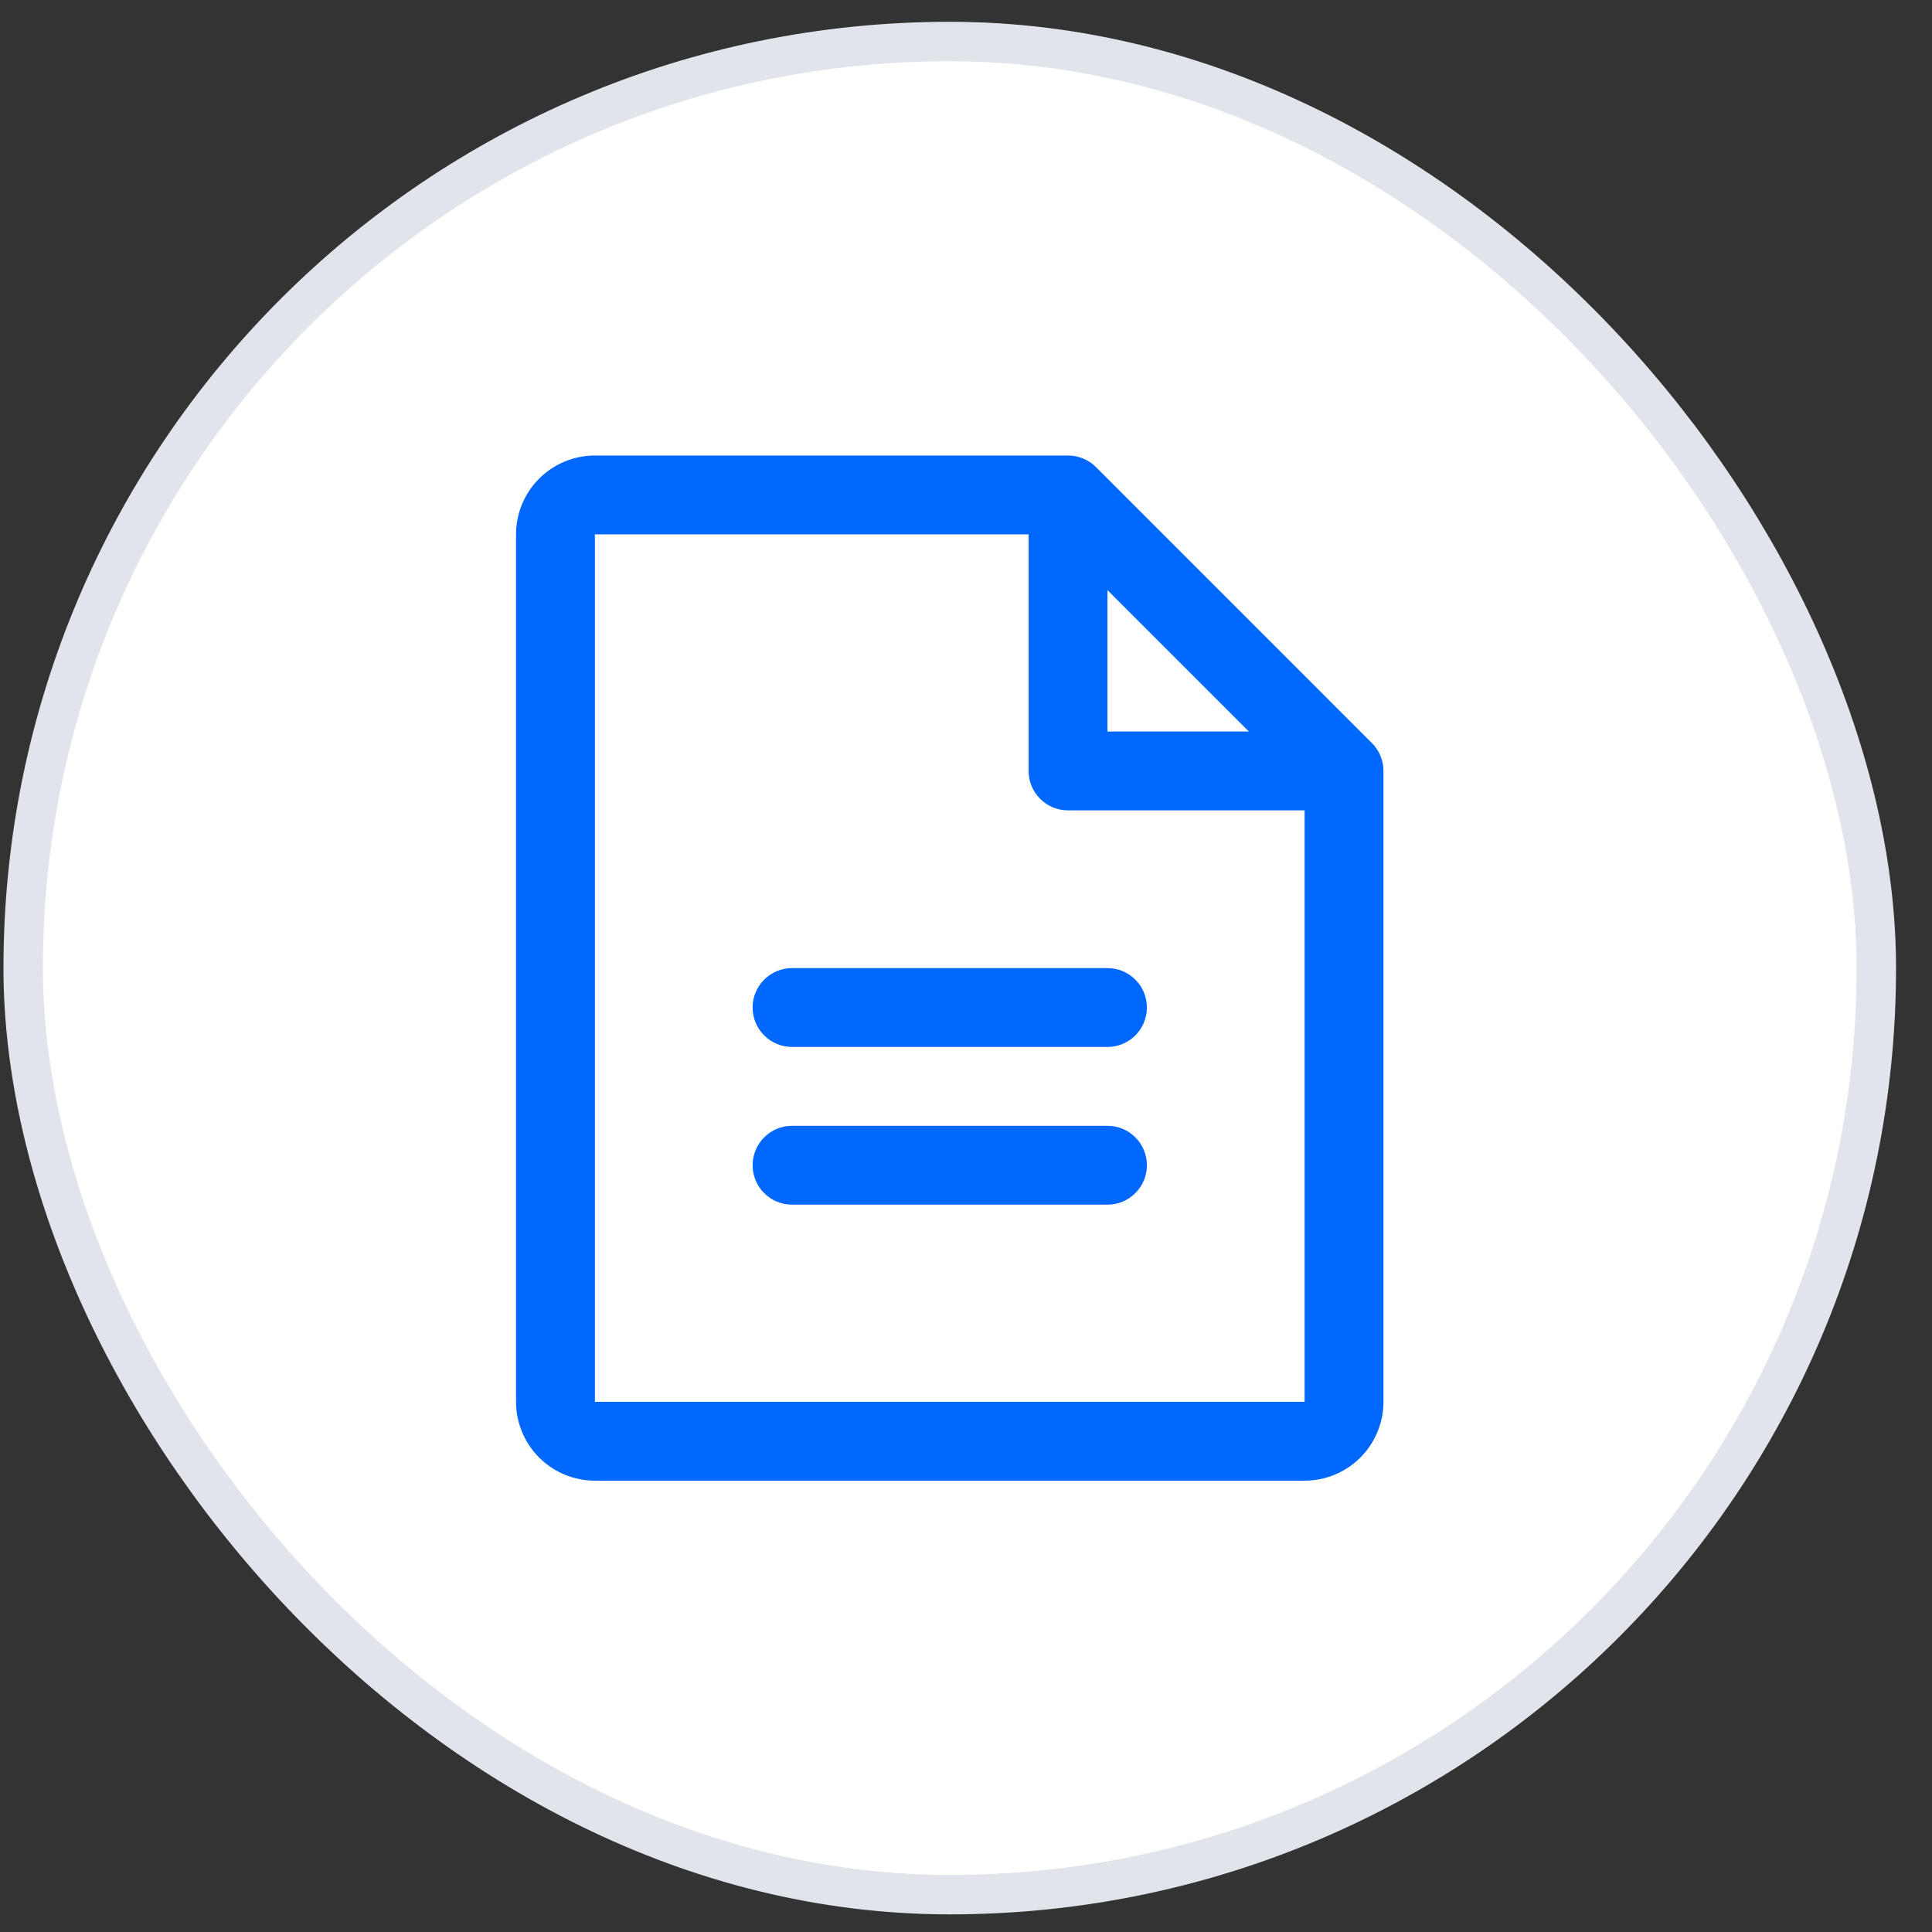 <svg width="49" height="49" viewBox="0 0 49 49" fill="none" xmlns="http://www.w3.org/2000/svg">
<rect x="0" y="0" width="49" height="49" fill="#333333" stroke="none"/>
<rect x="0.588" y="1.053" width="47" height="47" rx="23.5" fill="white"/>
<rect x="0.588" y="1.053" width="47" height="47" rx="23.5" stroke="#E1E4EA"/>
<path d="M34.795 18.846L27.795 11.845C27.703 11.753 27.592 11.679 27.471 11.629C27.349 11.579 27.219 11.553 27.088 11.553H15.088C14.557 11.553 14.049 11.764 13.674 12.139C13.299 12.514 13.088 13.023 13.088 13.553V35.553C13.088 36.083 13.299 36.592 13.674 36.967C14.049 37.342 14.557 37.553 15.088 37.553H33.088C33.618 37.553 34.127 37.342 34.502 36.967C34.877 36.592 35.088 36.083 35.088 35.553V19.553C35.088 19.422 35.062 19.291 35.012 19.17C34.962 19.049 34.888 18.938 34.795 18.846ZM28.088 14.967L31.674 18.553H28.088V14.967ZM33.088 35.553H15.088V13.553H26.088V19.553C26.088 19.818 26.193 20.073 26.381 20.26C26.568 20.448 26.823 20.553 27.088 20.553H33.088V35.553ZM29.088 25.553C29.088 25.818 28.983 26.073 28.795 26.26C28.608 26.448 28.353 26.553 28.088 26.553H20.088C19.823 26.553 19.568 26.448 19.381 26.26C19.193 26.073 19.088 25.818 19.088 25.553C19.088 25.288 19.193 25.033 19.381 24.846C19.568 24.658 19.823 24.553 20.088 24.553H28.088C28.353 24.553 28.608 24.658 28.795 24.846C28.983 25.033 29.088 25.288 29.088 25.553ZM29.088 29.553C29.088 29.818 28.983 30.073 28.795 30.26C28.608 30.448 28.353 30.553 28.088 30.553H20.088C19.823 30.553 19.568 30.448 19.381 30.26C19.193 30.073 19.088 29.818 19.088 29.553C19.088 29.288 19.193 29.033 19.381 28.846C19.568 28.658 19.823 28.553 20.088 28.553H28.088C28.353 28.553 28.608 28.658 28.795 28.846C28.983 29.033 29.088 29.288 29.088 29.553Z" fill="#0068FF"/>
</svg>
